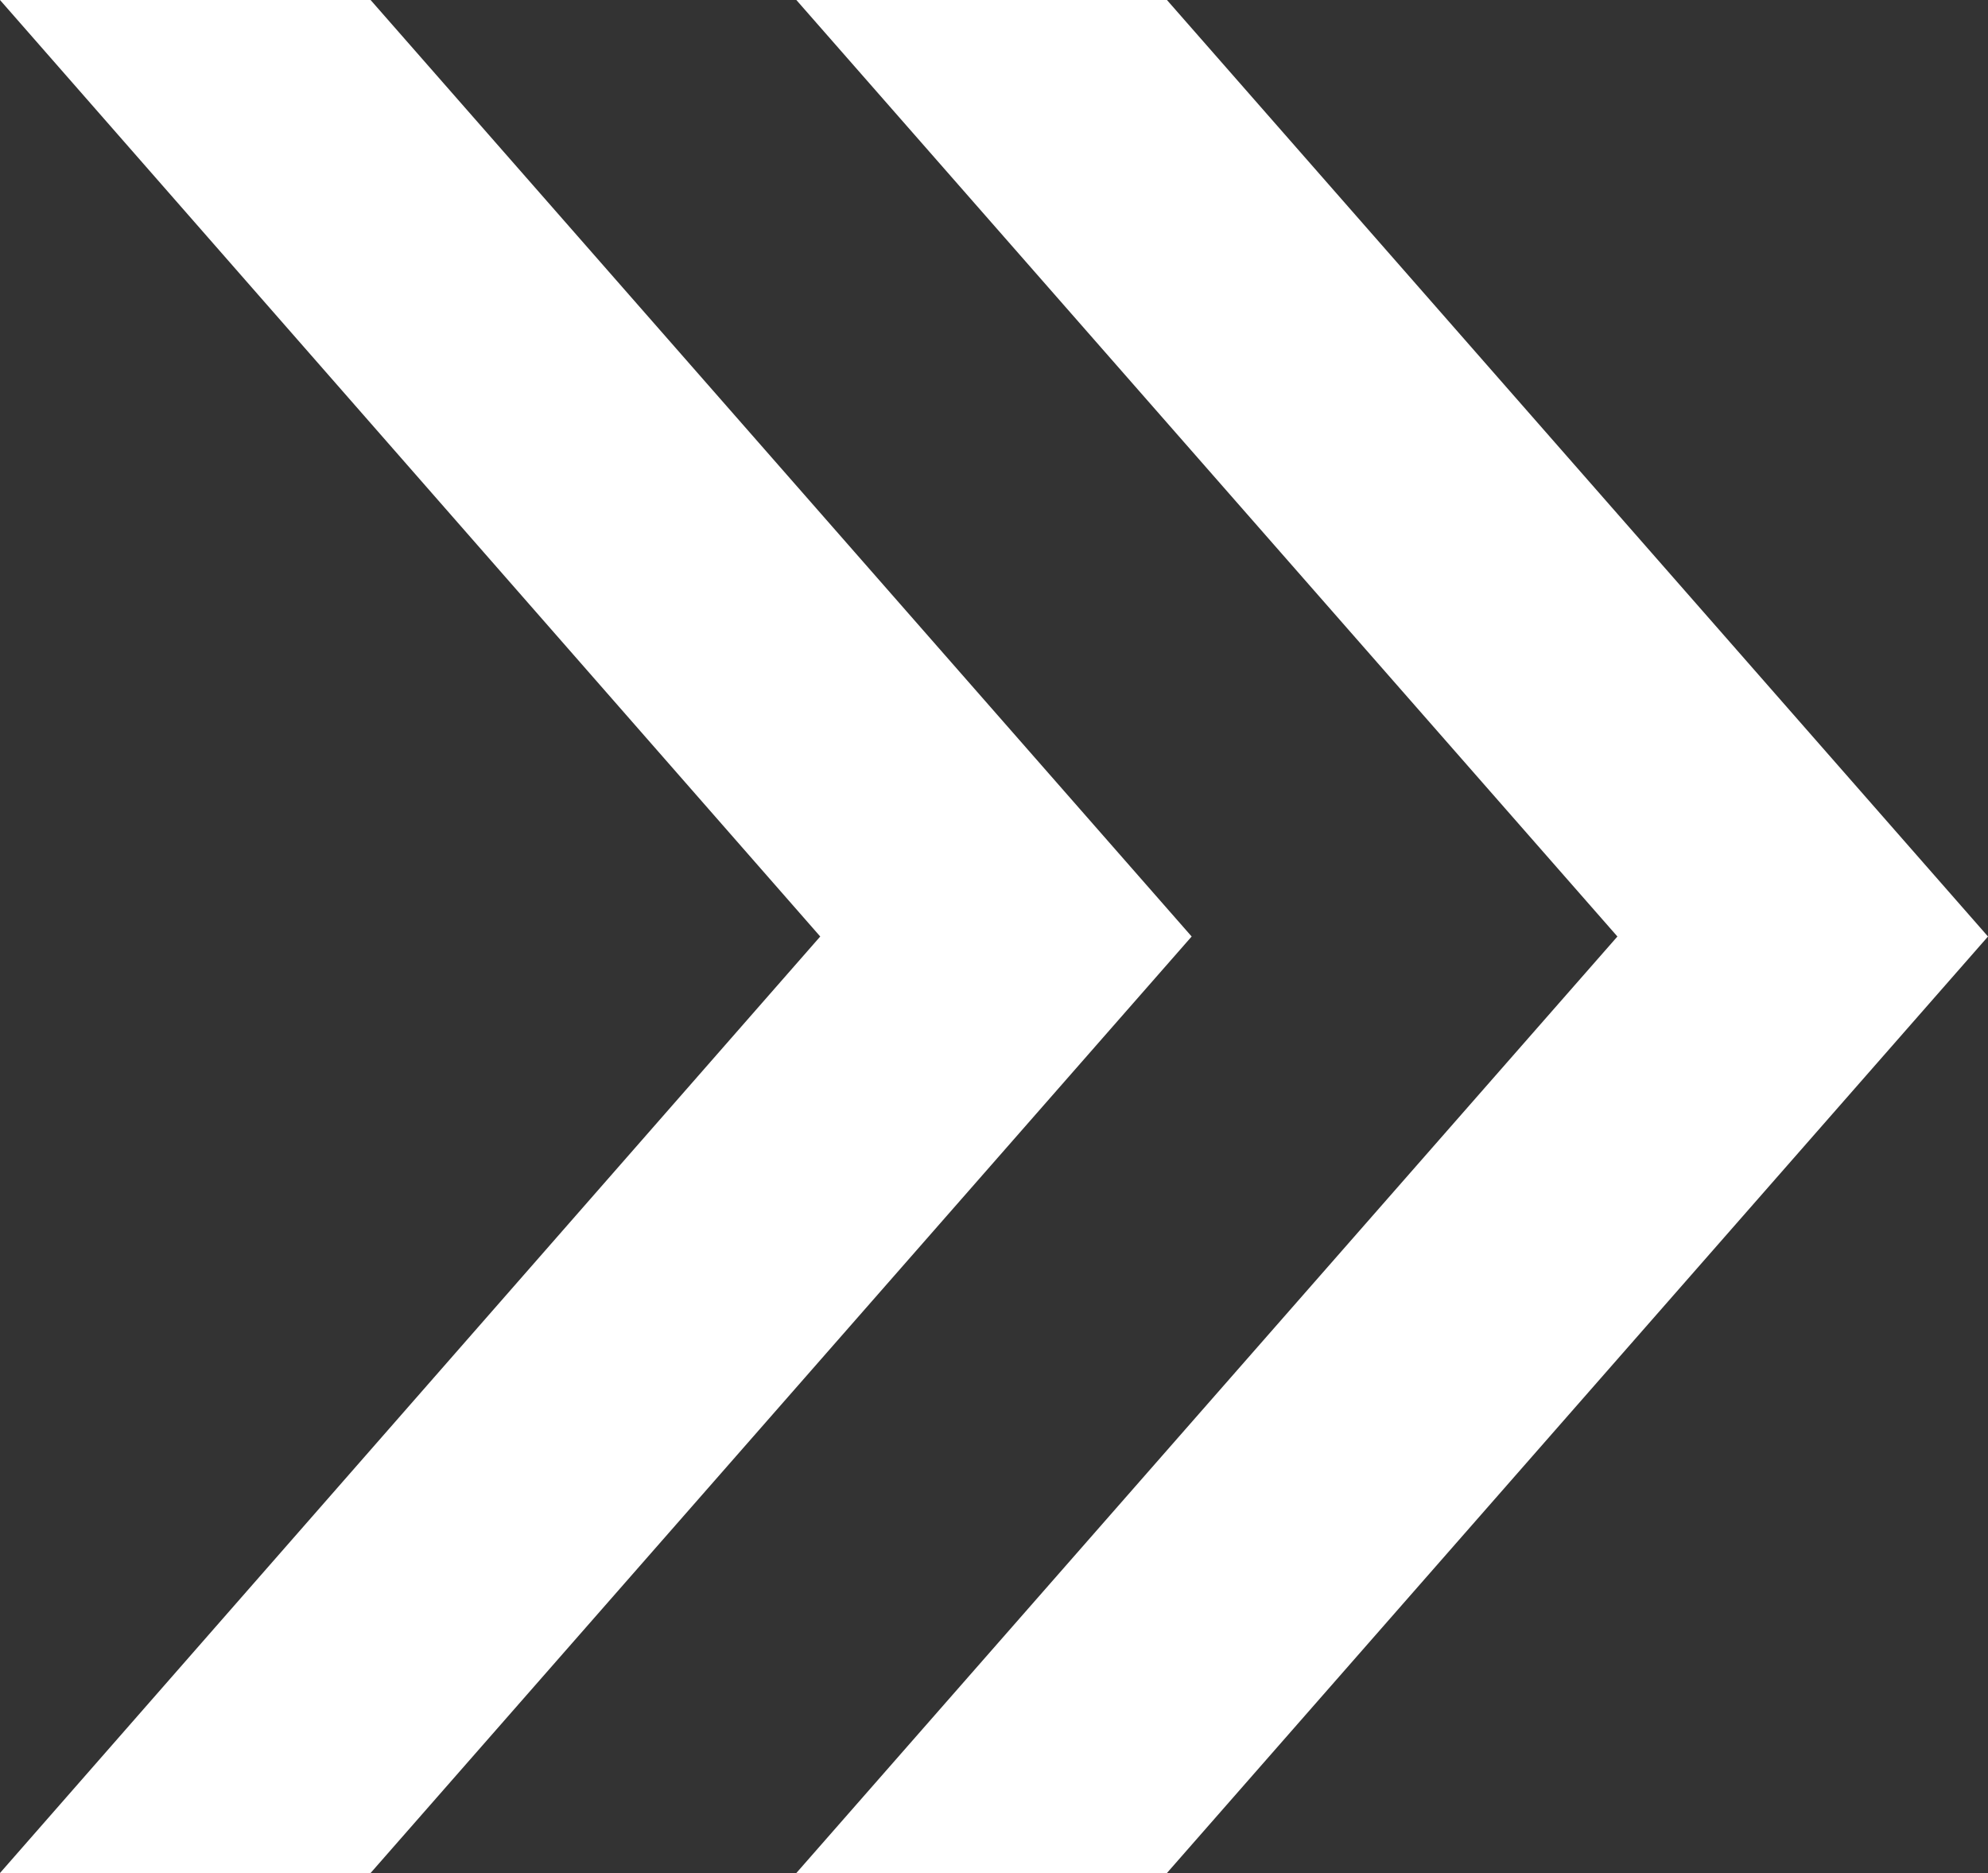 <svg xmlns="http://www.w3.org/2000/svg" viewBox="0 0 24.14 22.74"><rect x="0" y="0" width="24.14" height="22.74" fill="#333333" stroke="none"/><defs><style>.cls-1{fill:#fff;}</style></defs><g id="レイヤー_2" data-name="レイヤー 2"><g id="マウスオーバー"><polygon class="cls-1" points="24.14 11.37 14.17 0 9.67 0 19.64 11.37 9.67 22.74 14.17 22.74 24.14 11.37"/><polygon class="cls-1" points="14.47 11.37 4.5 0 0 0 9.96 11.37 0 22.74 4.5 22.74 14.47 11.37"/></g></g></svg>